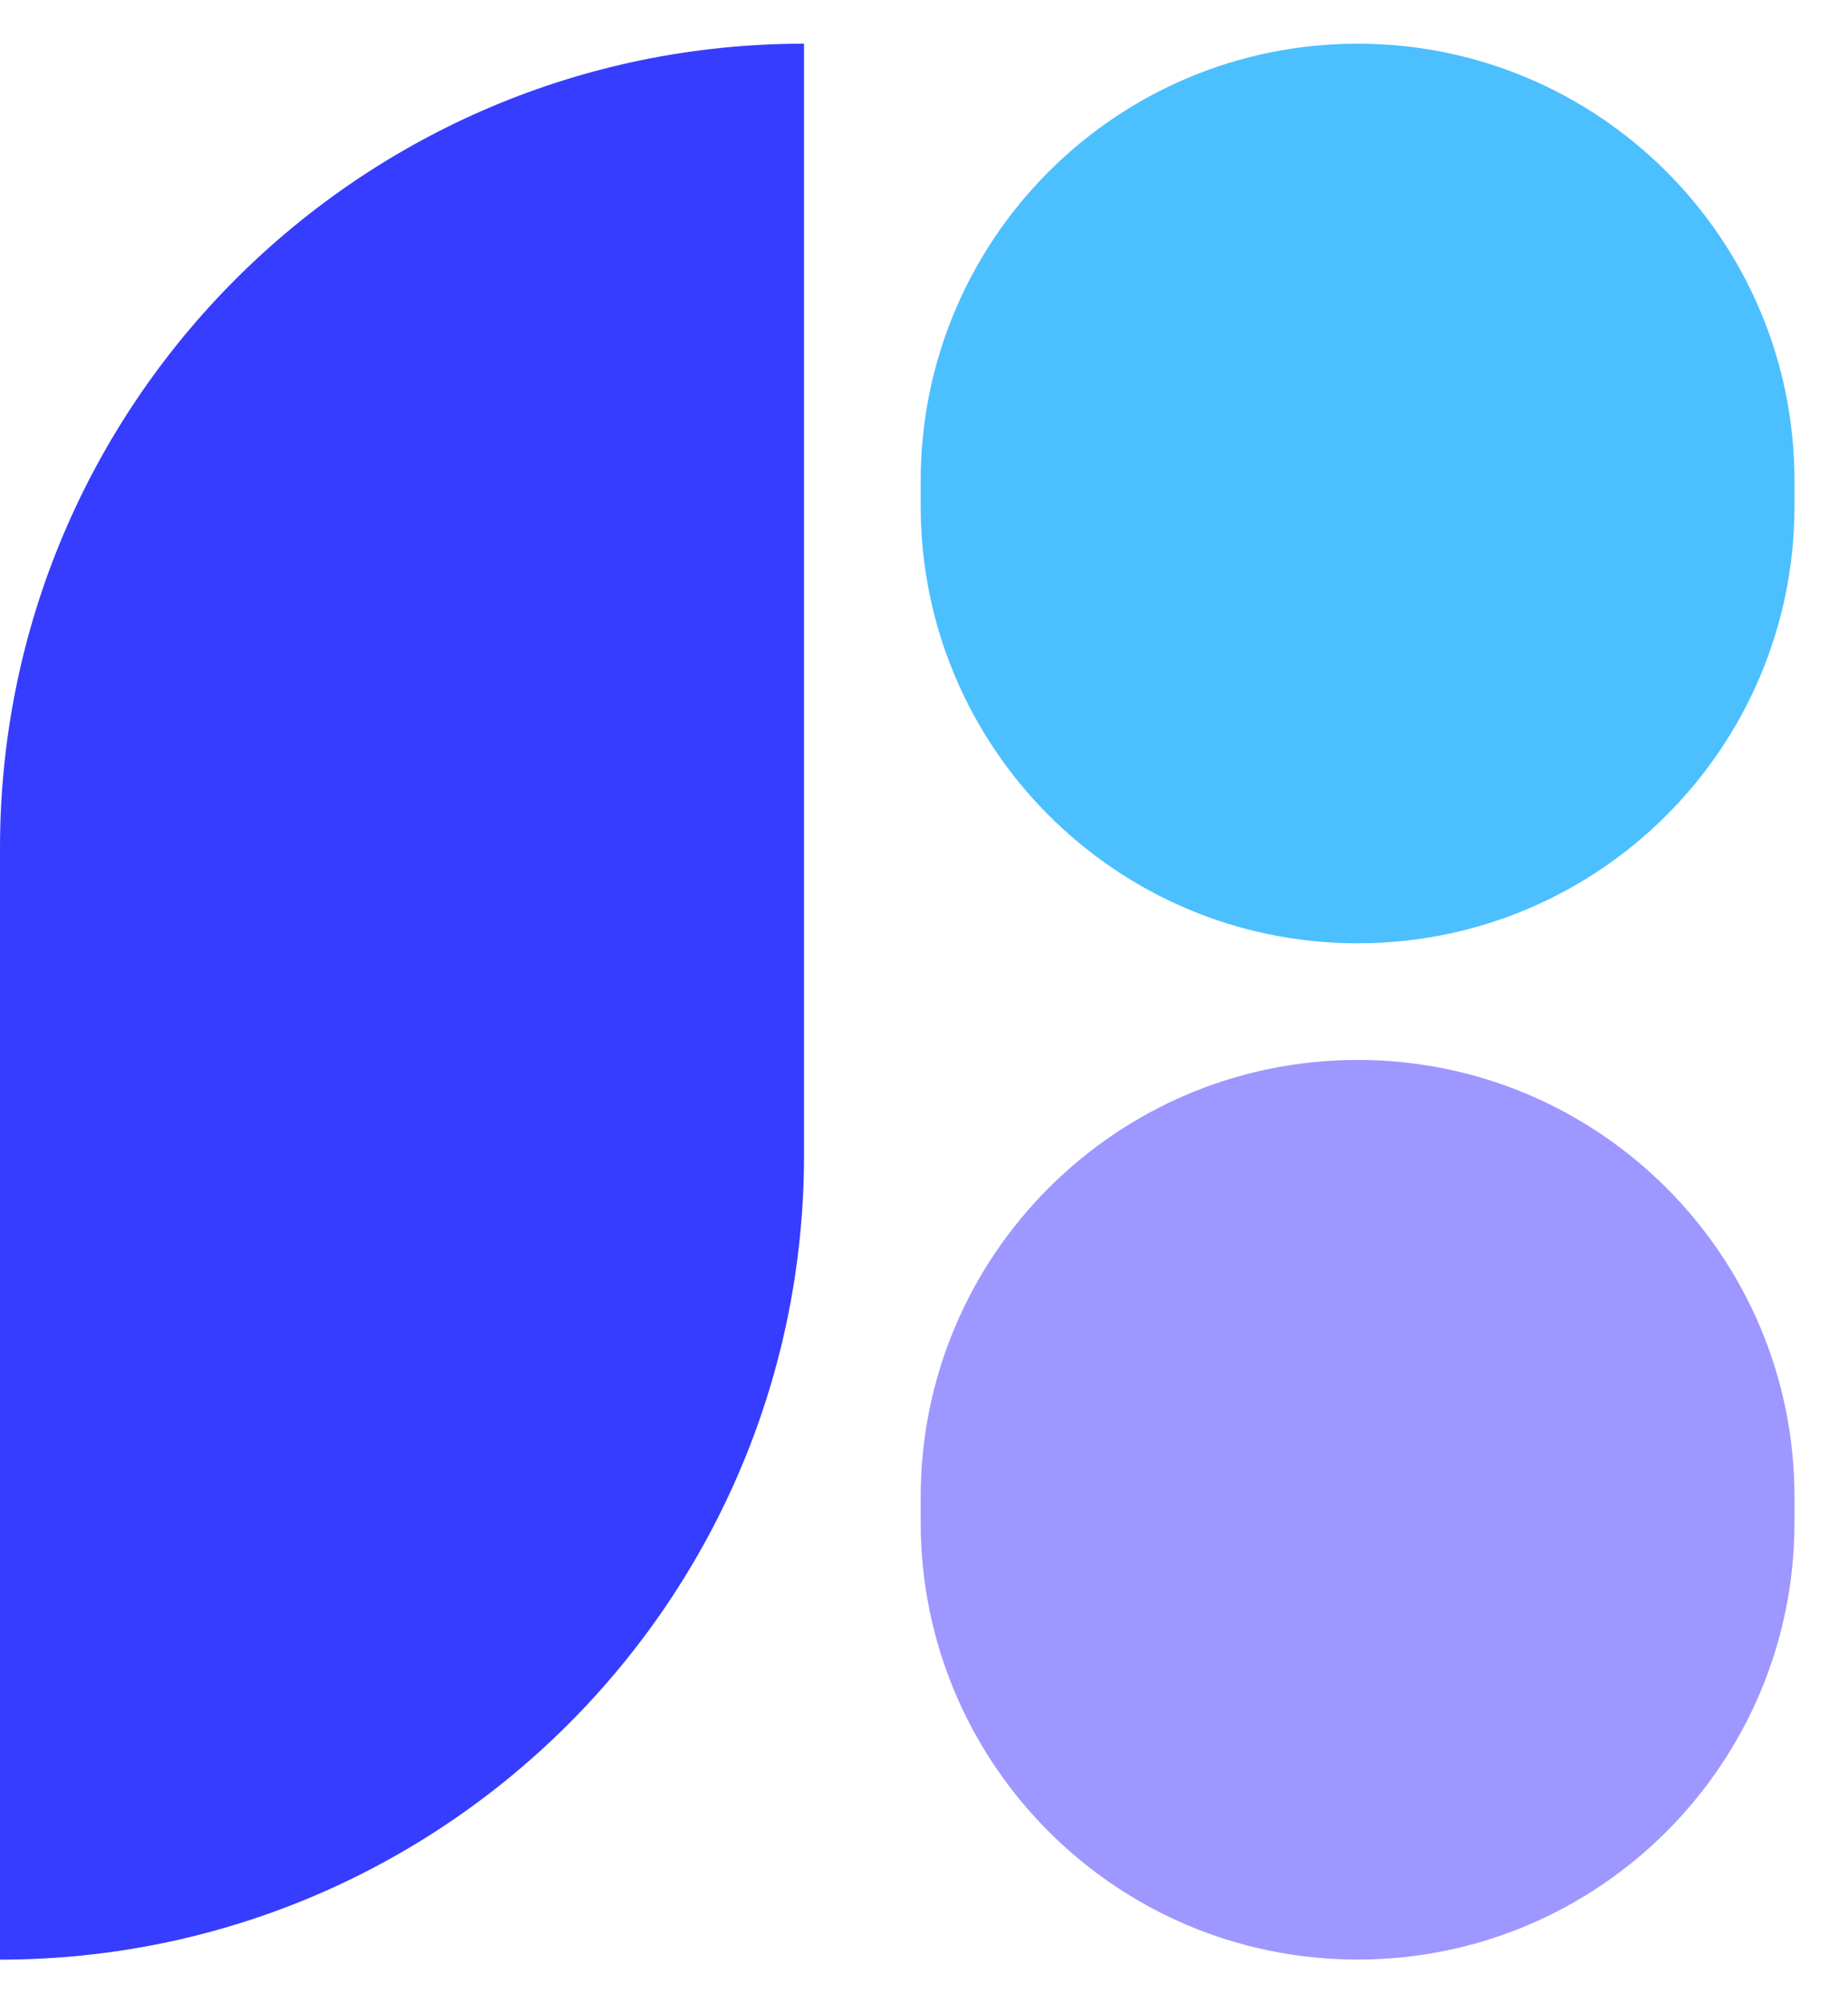 <svg width="24" height="26" viewBox="0 0 24 26" fill="none" xmlns="http://www.w3.org/2000/svg">
<path d="M0 11.009C0 5.242 4.675 0.567 10.442 0.567V14.991C10.442 20.758 5.767 25.434 0 25.434V11.009Z" fill="#363DFF"/>
<path d="M11.957 6.241C11.957 3.107 14.497 0.567 17.631 0.567C20.765 0.567 23.305 3.107 23.305 6.241V6.568C23.305 9.702 20.765 12.243 17.631 12.243C14.497 12.243 11.957 9.702 11.957 6.568V6.241Z" fill="#4CBFFF"/>
<path d="M11.957 19.431C11.957 16.298 14.497 13.757 17.631 13.757C20.765 13.757 23.305 16.298 23.305 19.431V19.759C23.305 22.893 20.765 25.433 17.631 25.433C14.497 25.433 11.957 22.893 11.957 19.759V19.431Z" fill="#9E97FF"/>
</svg>

